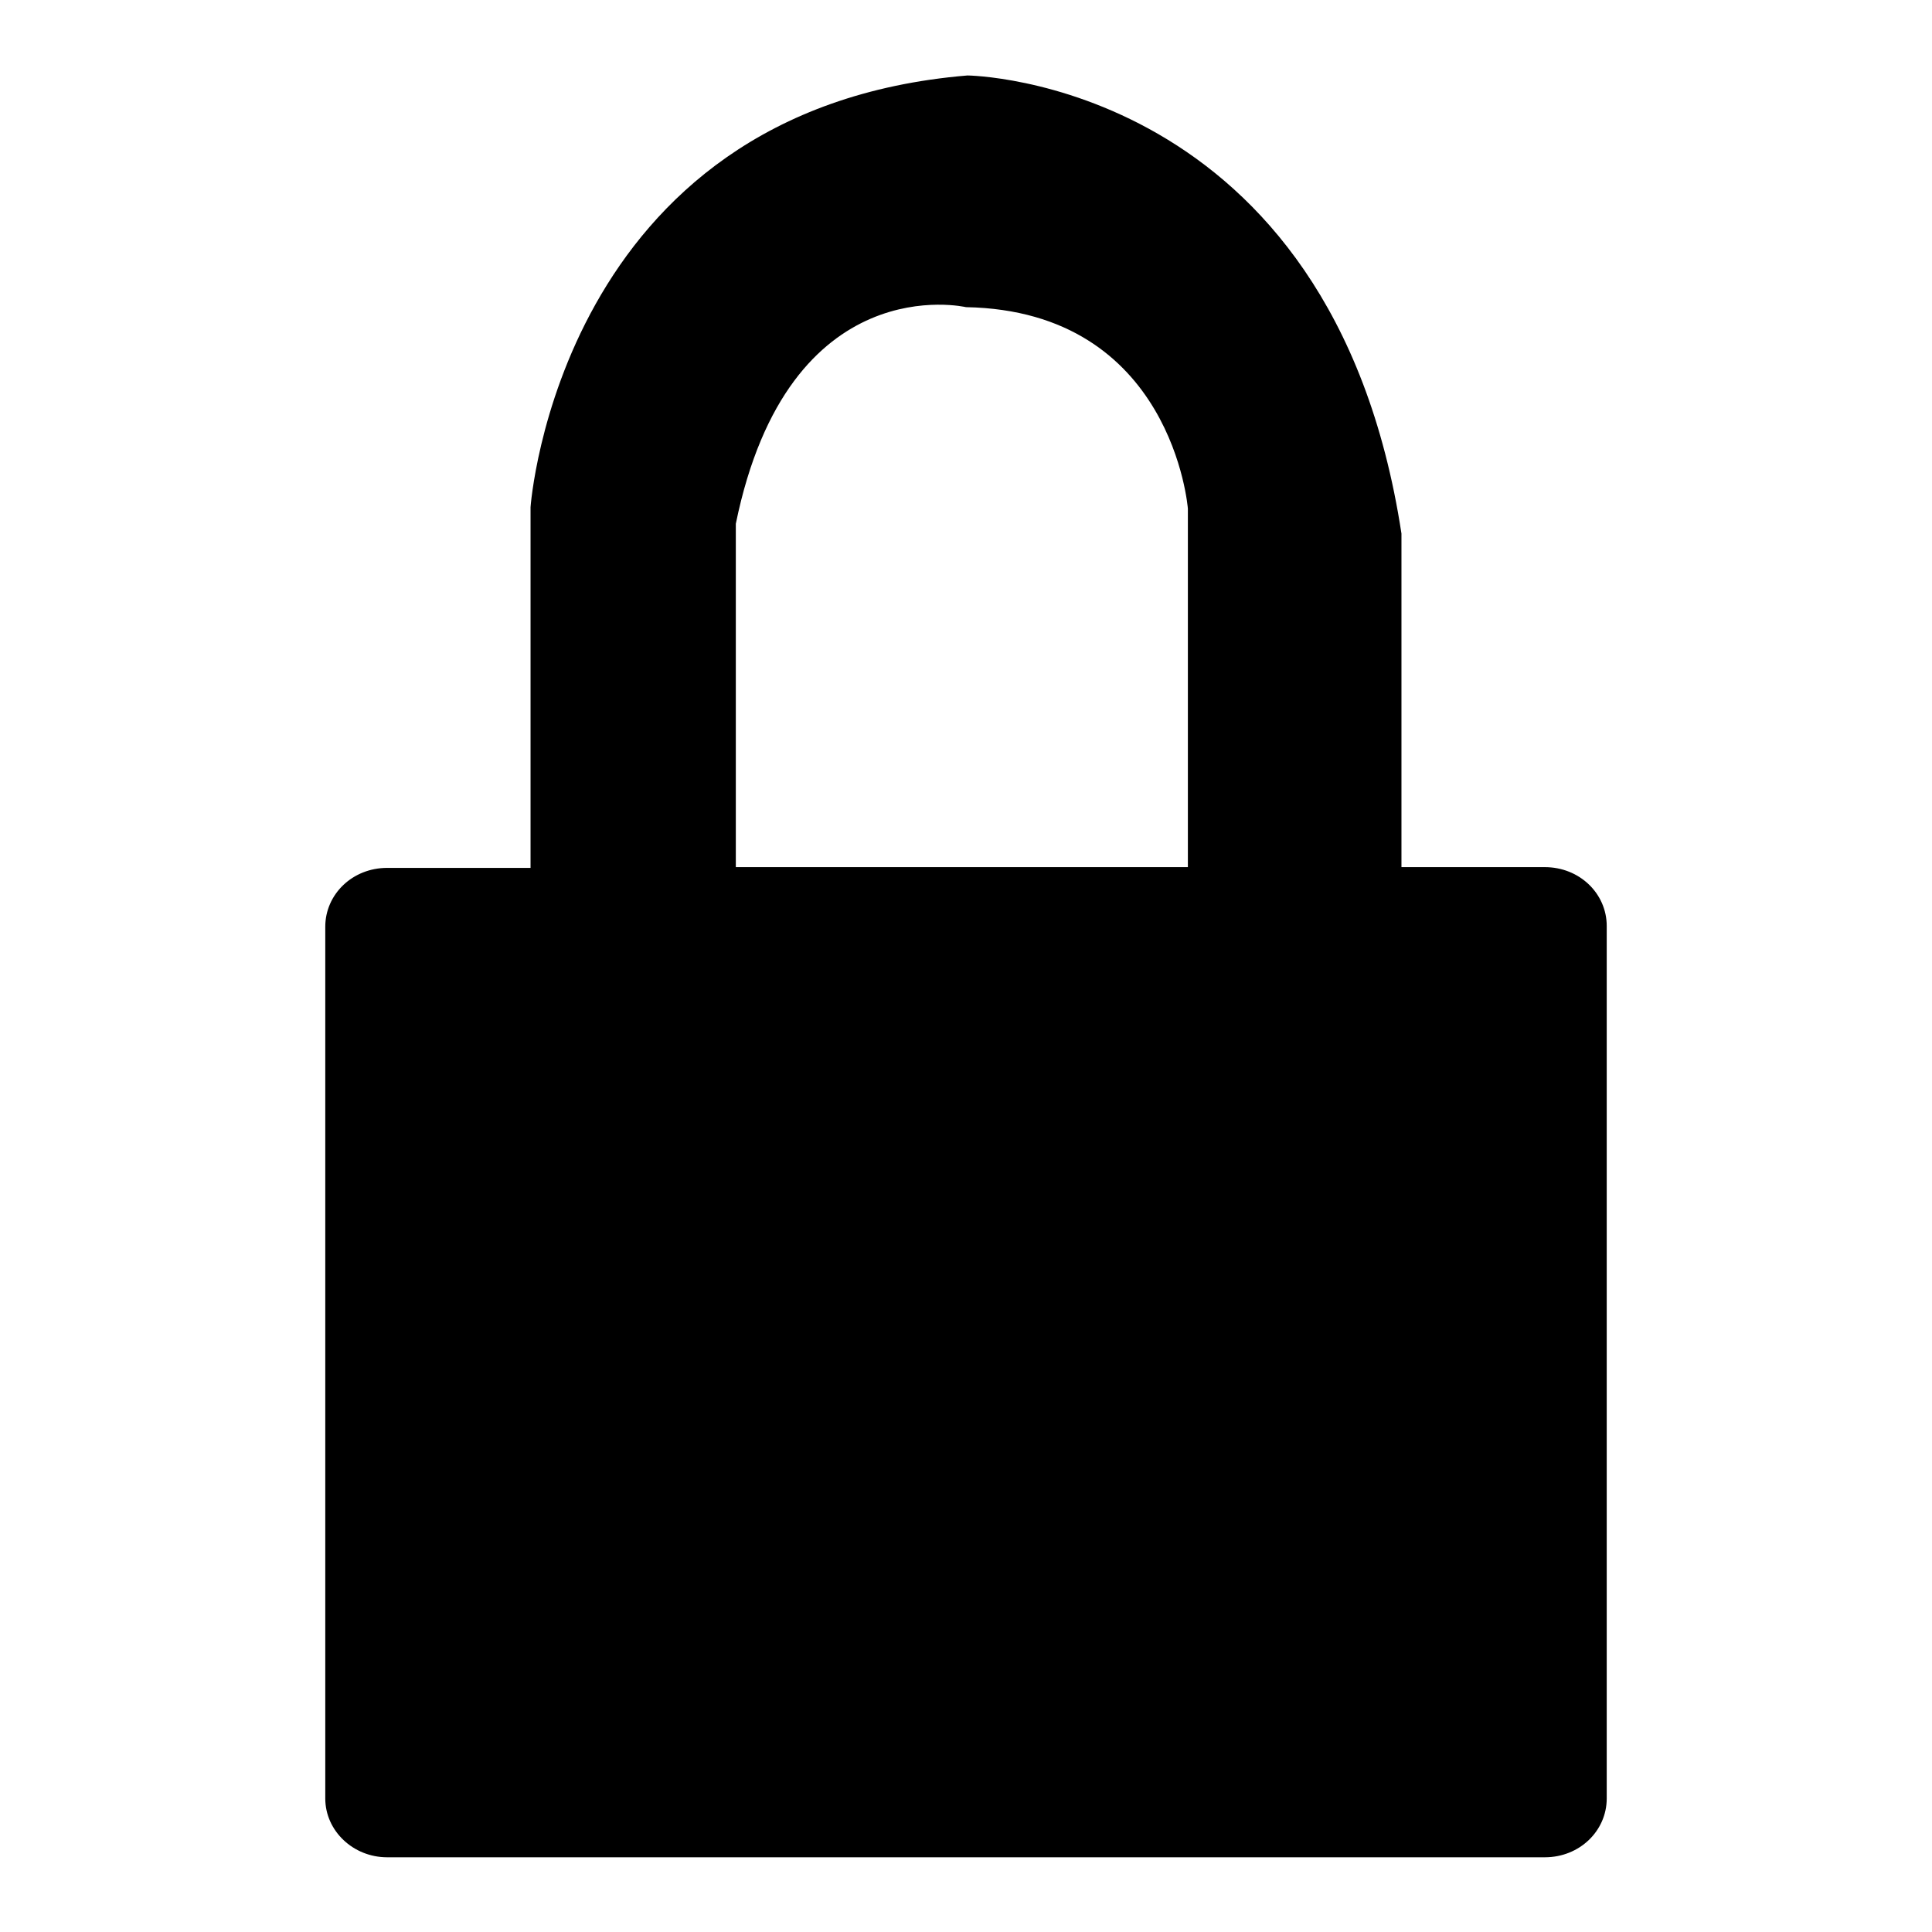 <?xml version="1.0" encoding="utf-8"?>
<!-- Svg Vector Icons : http://www.onlinewebfonts.com/icon -->
<!DOCTYPE svg PUBLIC "-//W3C//DTD SVG 1.1//EN" "http://www.w3.org/Graphics/SVG/1.1/DTD/svg11.dtd">
<svg version="1.1" xmlns="http://www.w3.org/2000/svg" xmlns:xlink="http://www.w3.org/1999/xlink" x="0px" y="0px" viewBox="0 0 256 256" enable-background="new 0 0 256 256" xml:space="preserve">
<g><g><path fill="#000000" d="M204.7,114.9h-19V70.7C176.5,10.5,128.2,10,128.2,10C74,14.5,70.3,67.2,70.3,67.2v47.8h-19c-4.6,0-8.2,3.5-8.2,7.8v115.5c0,4.3,3.7,7.8,8.2,7.8h153.4c4.6,0,8.2-3.5,8.2-7.8V122.7C212.9,118.4,209.3,114.9,204.7,114.9z M97.5,69.4c7-34.2,30.5-28.7,30.5-28.7c27.4,0.5,29.4,26.7,29.4,26.7v47.5H97.5V69.4z"/></g></g>
</svg>